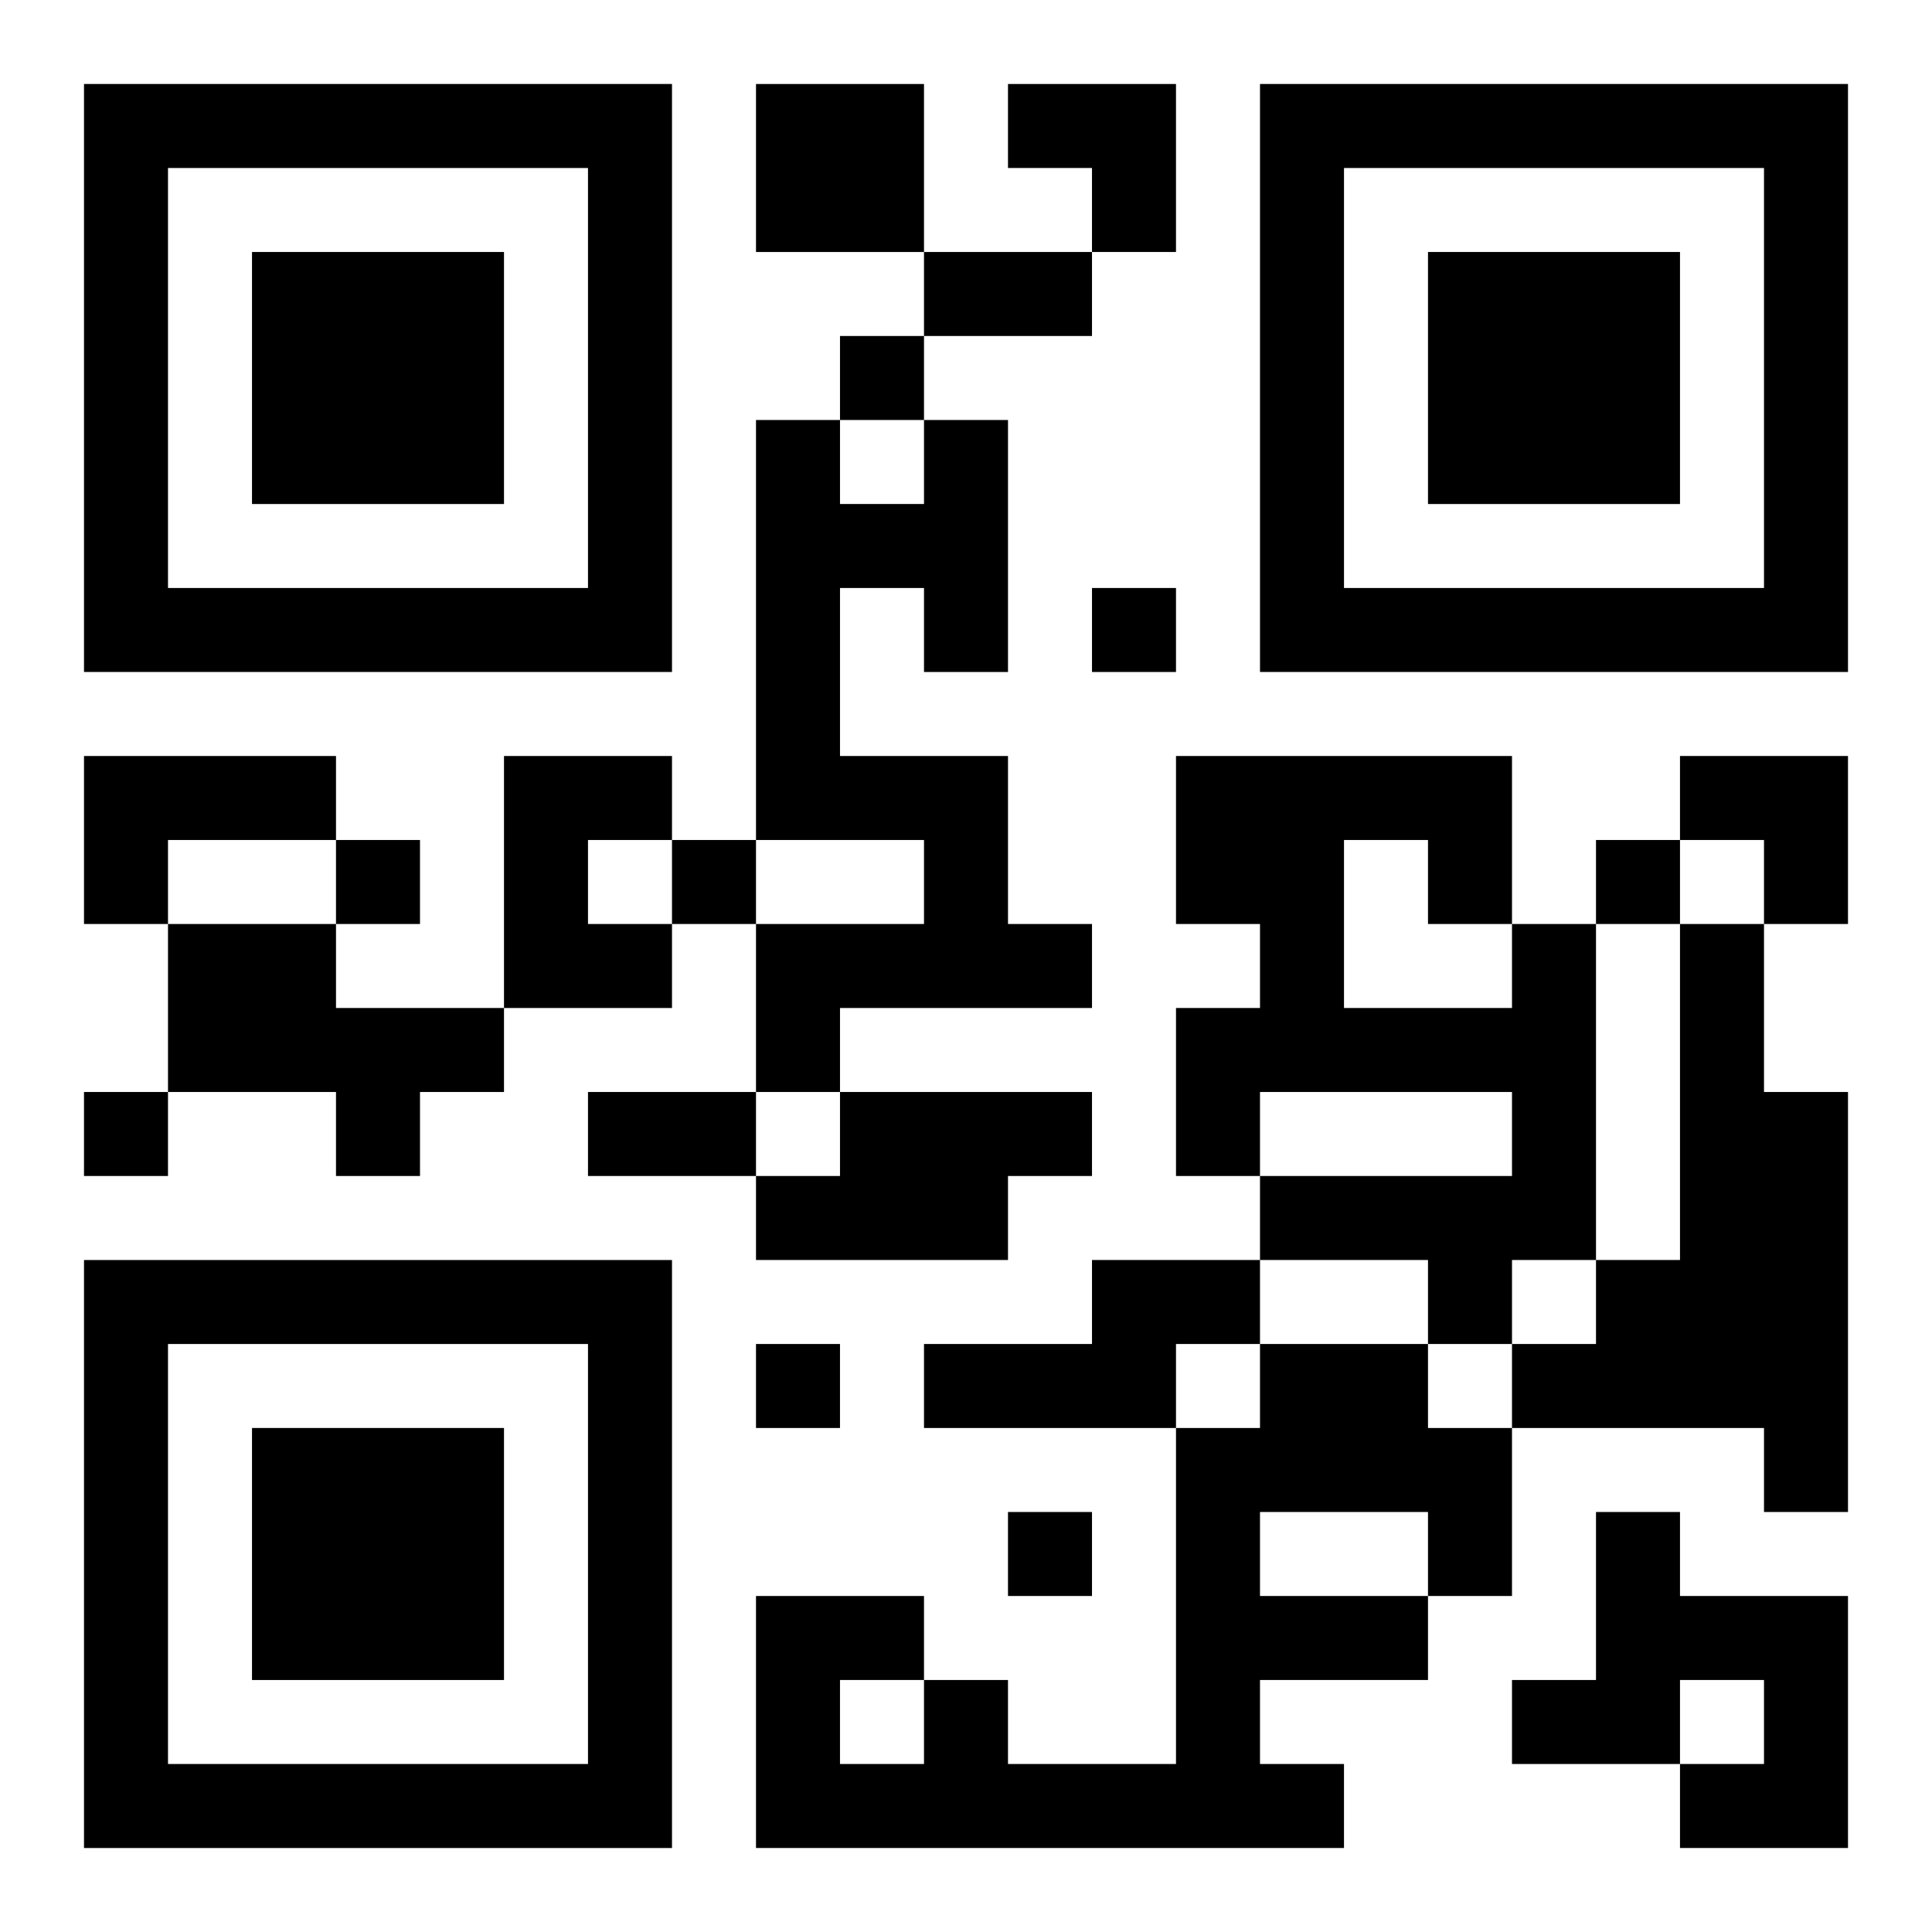 <?xml version="1.0" encoding="UTF-8"?>
<svg width="250" height="250" baseProfile="full" version="1.1" viewBox="-1 -1 23 23" xmlns="http://www.w3.org/2000/svg" xmlns:xlink="http://www.w3.org/1999/xlink"><symbol id="a"><path d="m0 7v7h7v-7h-7zm1 1h5v5h-5v-5zm1 1v3h3v-3h-3z"/></symbol><use y="-7" xlink:href="#a"/><use y="7" xlink:href="#a"/><use x="14" y="-7" xlink:href="#a"/><path d="m8 0h2v2h-2v-2m2 4h1v3h-1v-1h-1v2h2v2h1v1h-3v1h-1v-2h2v-1h-2v-5h1v1h1v-1m-10 4h3v1h-2v1h-1v-2m5 0h2v1h-1v1h1v1h-2v-3m-4 2h2v1h2v1h-1v1h-1v-1h-2v-2m16 0h1v4h-1v1h-1v-1h-2v-1h3v-1h-3v1h-1v-2h1v-1h-1v-2h4v2m-2-1v2h2v-1h-1v-1h-1m4 1h1v2h1v5h-1v-1h-3v-1h1v-1h1v-4m-10 2h3v1h-1v1h-3v-1h1v-1m3 2h2v1h-1v1h-3v-1h2v-1m2 1h2v1h1v2h-1v1h-2v1h1v1h-7v-3h2v1h1v1h2v-4h1v-1m0 2v1h2v-1h-2m-5 2v1h1v-1h-1m9-2h1v1h2v3h-2v-1h1v-1h-1v1h-2v-1h1v-2m-9-14v1h1v-1h-1m3 3v1h1v-1h-1m-9 3v1h1v-1h-1m4 0v1h1v-1h-1m11 0v1h1v-1h-1m-18 3v1h1v-1h-1m8 3v1h1v-1h-1m3 2v1h1v-1h-1m-1-15h2v1h-2v-1m-4 10h2v1h-2v-1m5-12h2v2h-1v-1h-1zm8 8h2v2h-1v-1h-1z"/></svg>
